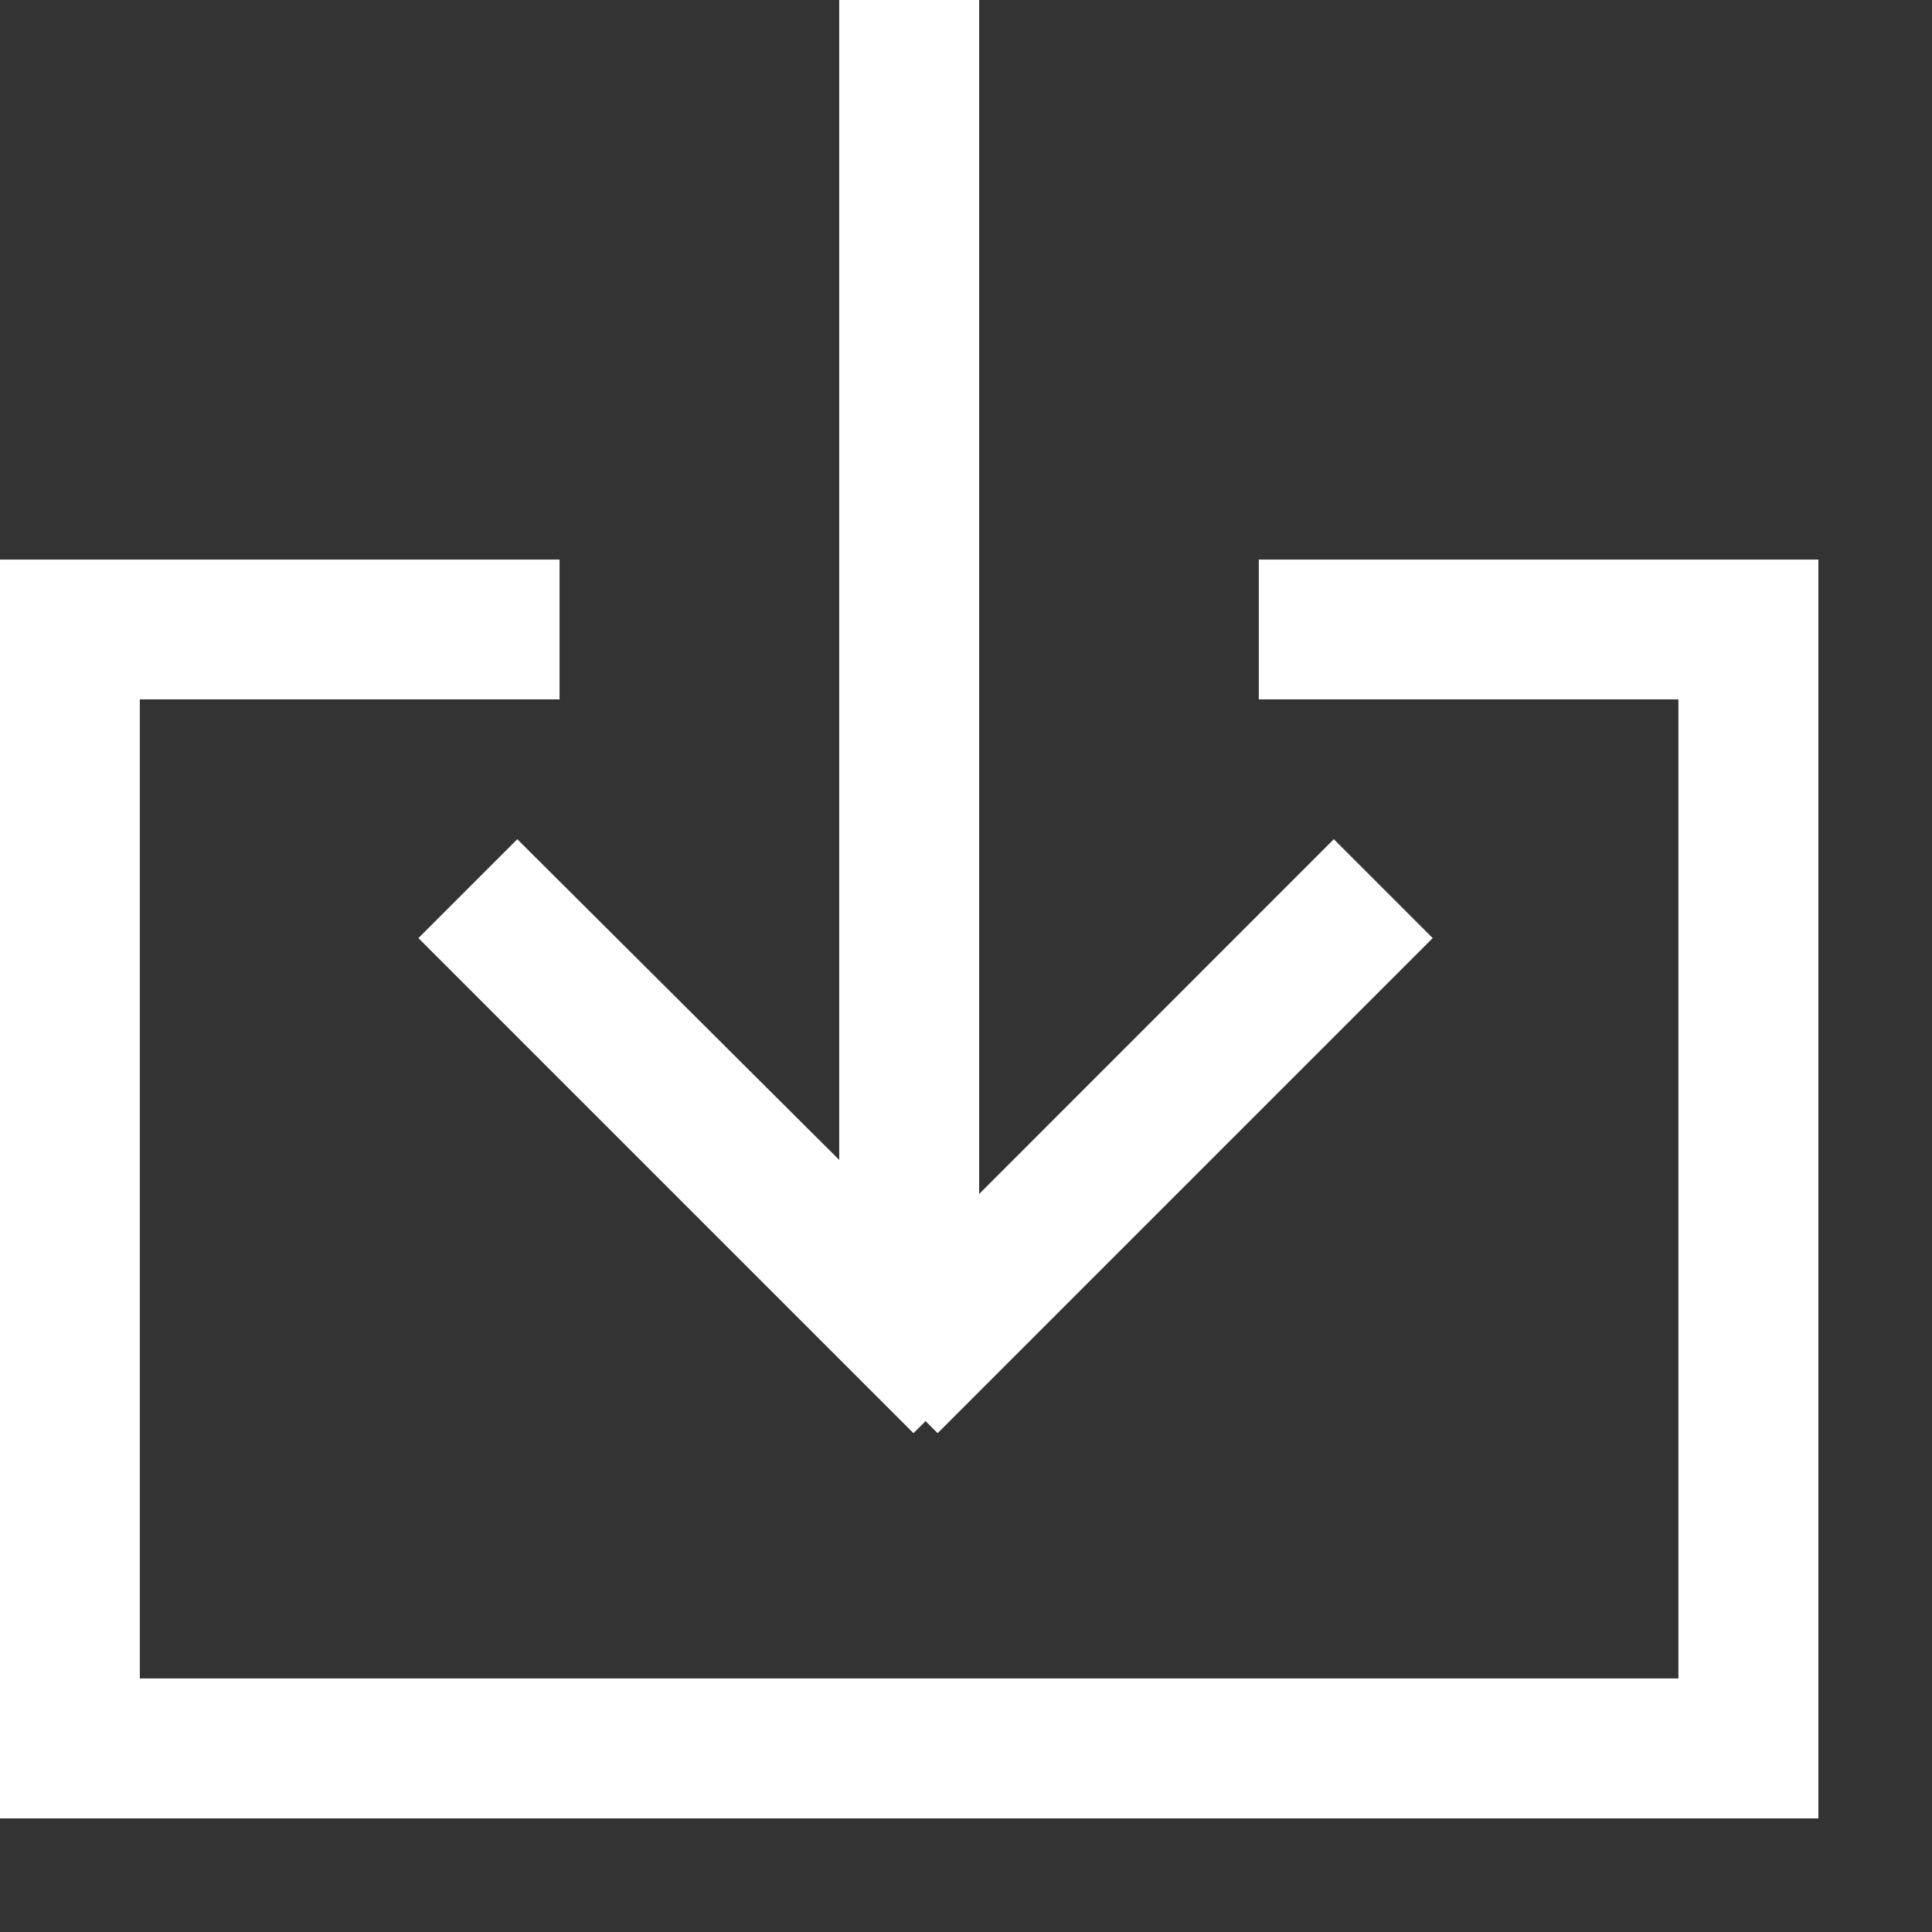 <svg xmlns="http://www.w3.org/2000/svg" xmlns:xlink="http://www.w3.org/1999/xlink" width="16" height="16" viewBox="0 0 16 16">
  <rect x="0" y="0" width="16" height="16" fill="#333333" stroke="none"/>
  <defs>
    <clipPath id="clip-path">
      <rect id="矩形_5540" data-name="矩形 5540" width="16" height="16" transform="translate(430 1290)" fill="#fff" stroke="#707070" stroke-width="1"/>
    </clipPath>
  </defs>
  <g id="蒙版组_82" data-name="蒙版组 82" transform="translate(-430 -1290)" clip-path="url(#clip-path)">
    <path id="xiazai" d="M8.109,9.888,11.046,6.95l.819.819-4.1,4.1-.1-.1-.1.1-4.1-4.1.819-.819L6.95,9.606V0H8.109V9.888ZM13.9,13.9V5.792H10.425V4.634h4.634V15.059H0V4.634H4.634V5.792H1.158V13.9H13.9Z" transform="translate(430 1290)" fill="#fff"/>
  </g>
</svg>
